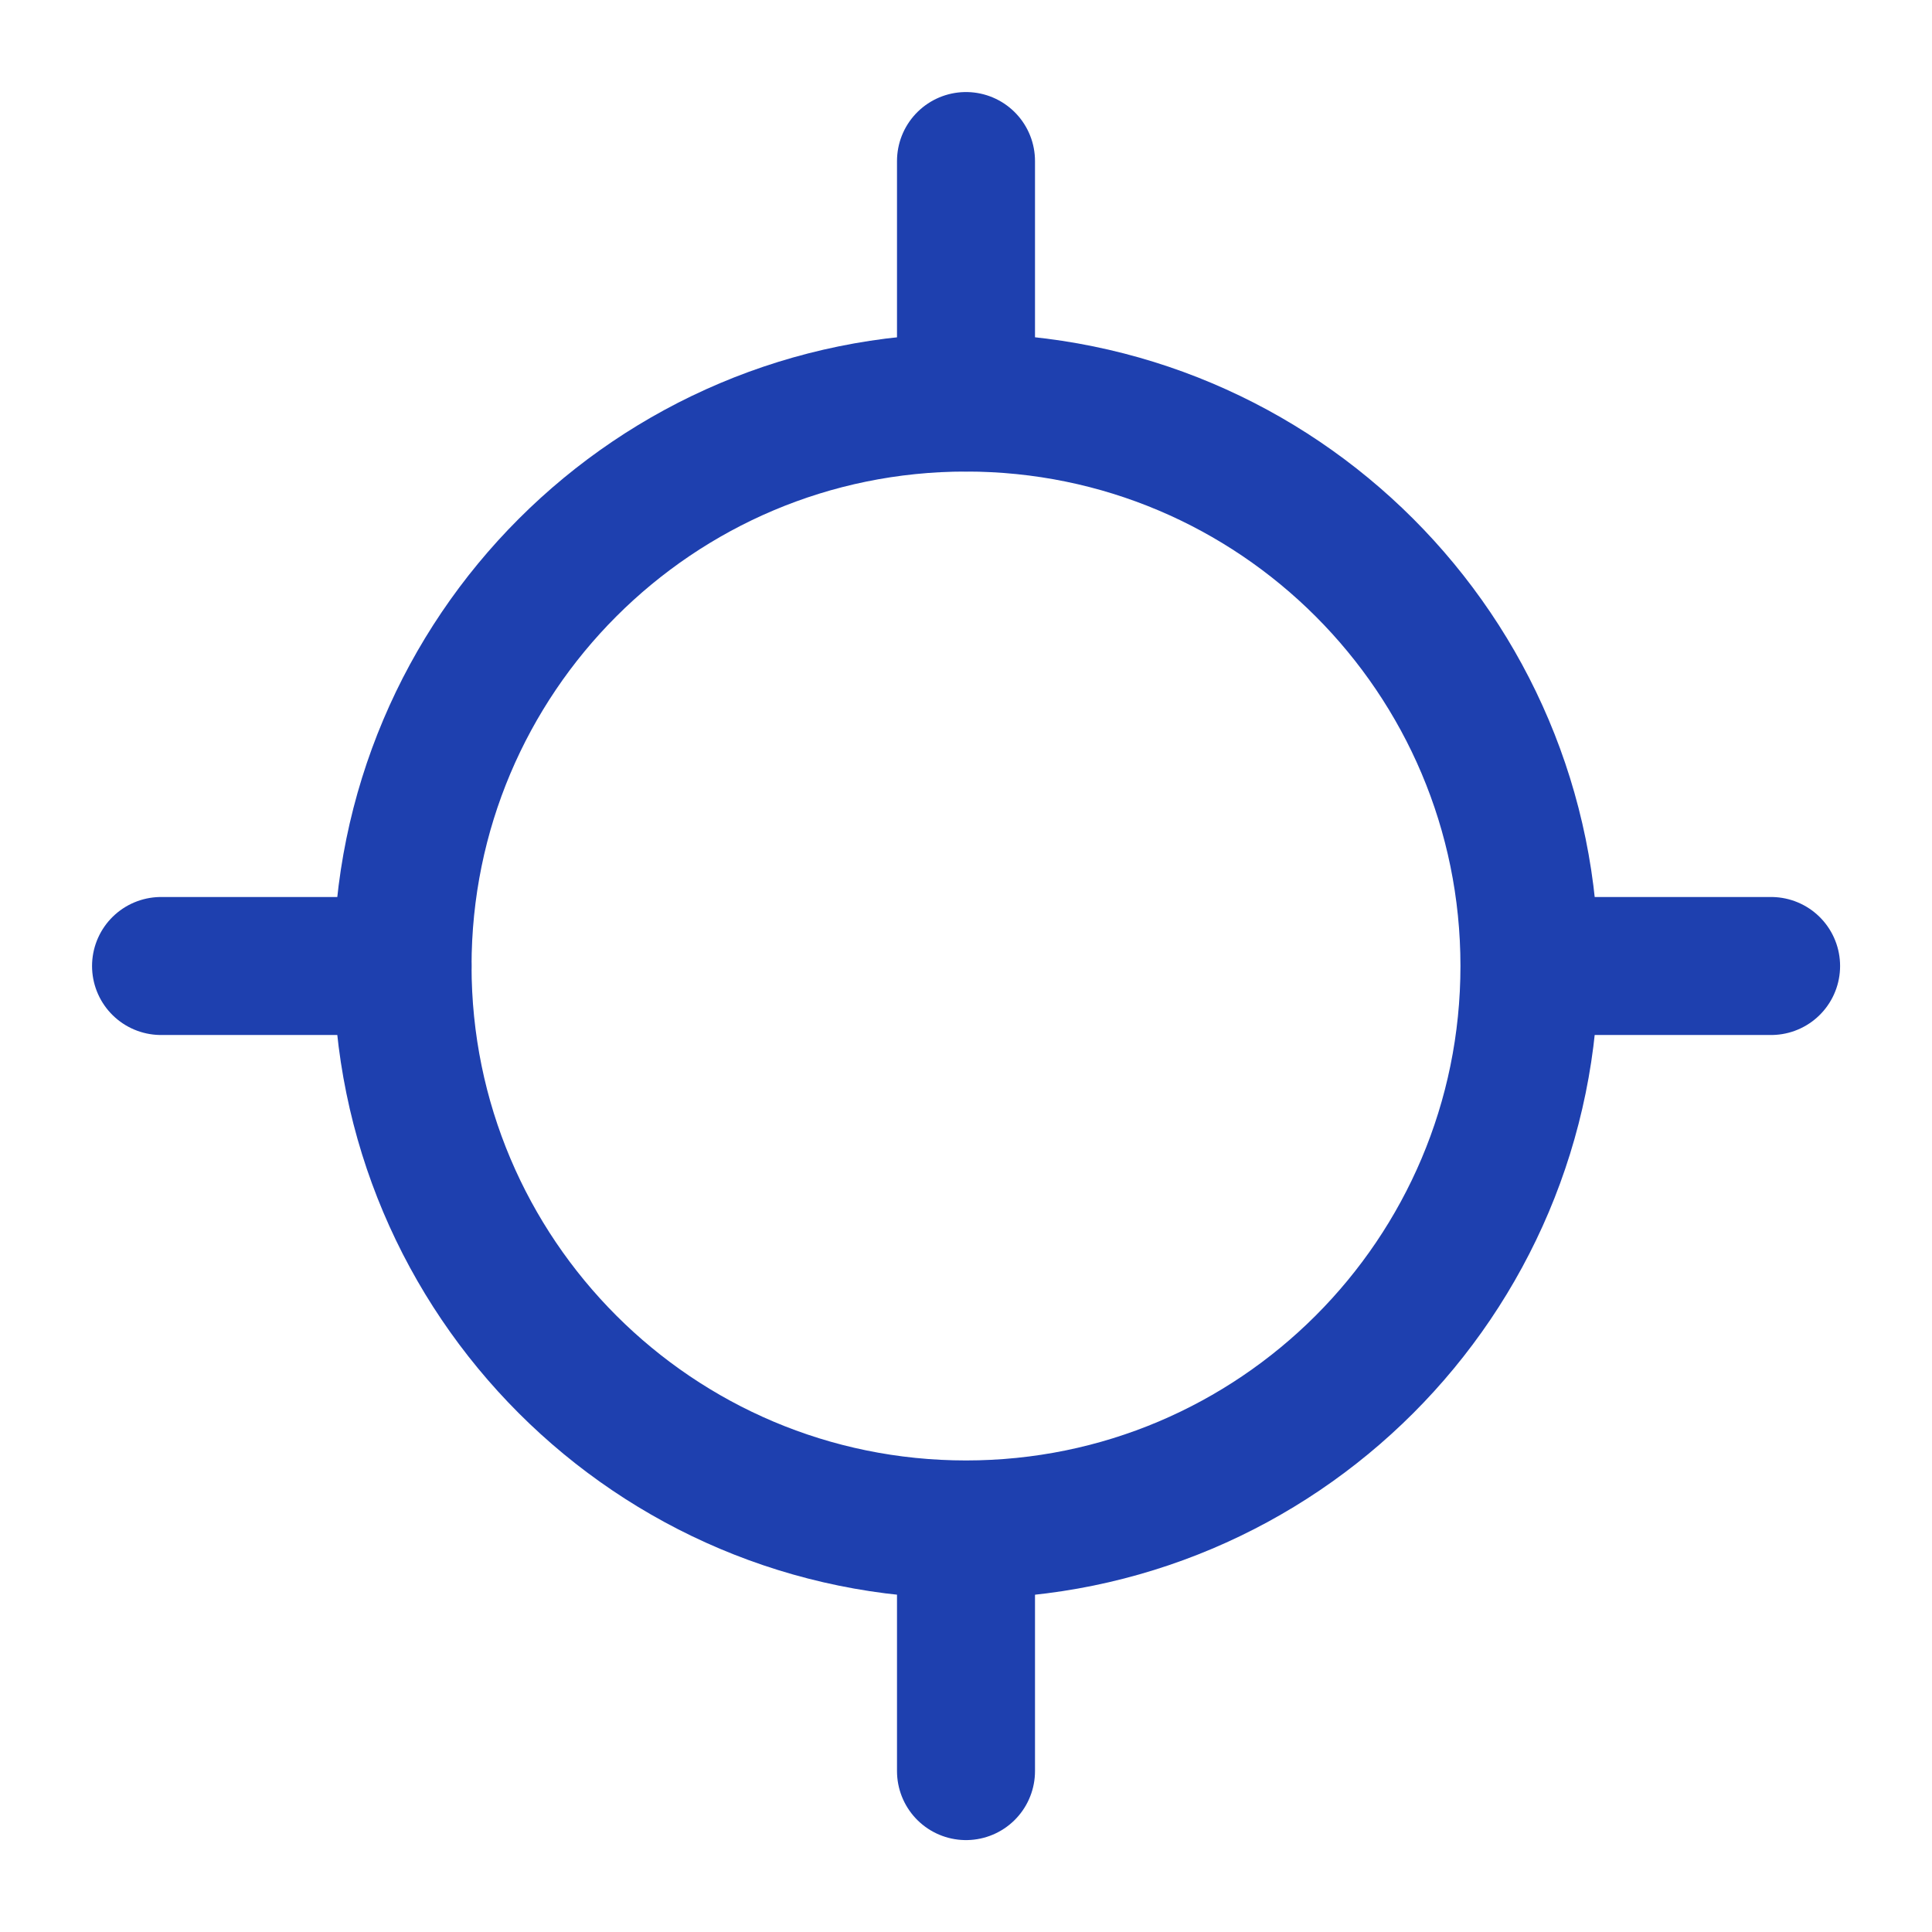 <svg width="14" height="14" viewBox="0 0 14 14" fill="none" xmlns="http://www.w3.org/2000/svg">
<g clip-path="url(#clip0_617_9495)">
<path d="M1.167 7H2.917" stroke="#1E40AF" stroke-linecap="round" stroke-linejoin="round"/>
<path d="M11.084 7H12.834" stroke="#1E40AF" stroke-linecap="round" stroke-linejoin="round"/>
<path d="M7 1.167V2.917" stroke="#1E40AF" stroke-linecap="round" stroke-linejoin="round"/>
<path d="M7 11.084V12.834" stroke="#1E40AF" stroke-linecap="round" stroke-linejoin="round"/>
<path d="M7 11.083C9.255 11.083 11.083 9.255 11.083 7C11.083 4.745 9.255 2.917 7 2.917C4.745 2.917 2.917 4.745 2.917 7C2.917 9.255 4.745 11.083 7 11.083Z" stroke="#1E40AF" stroke-linecap="round" stroke-linejoin="round"/>
</g>
<defs>
<clipPath id="clip0_617_9495">
<rect width="14" height="14" fill="white"/>
</clipPath>
</defs>
</svg>
